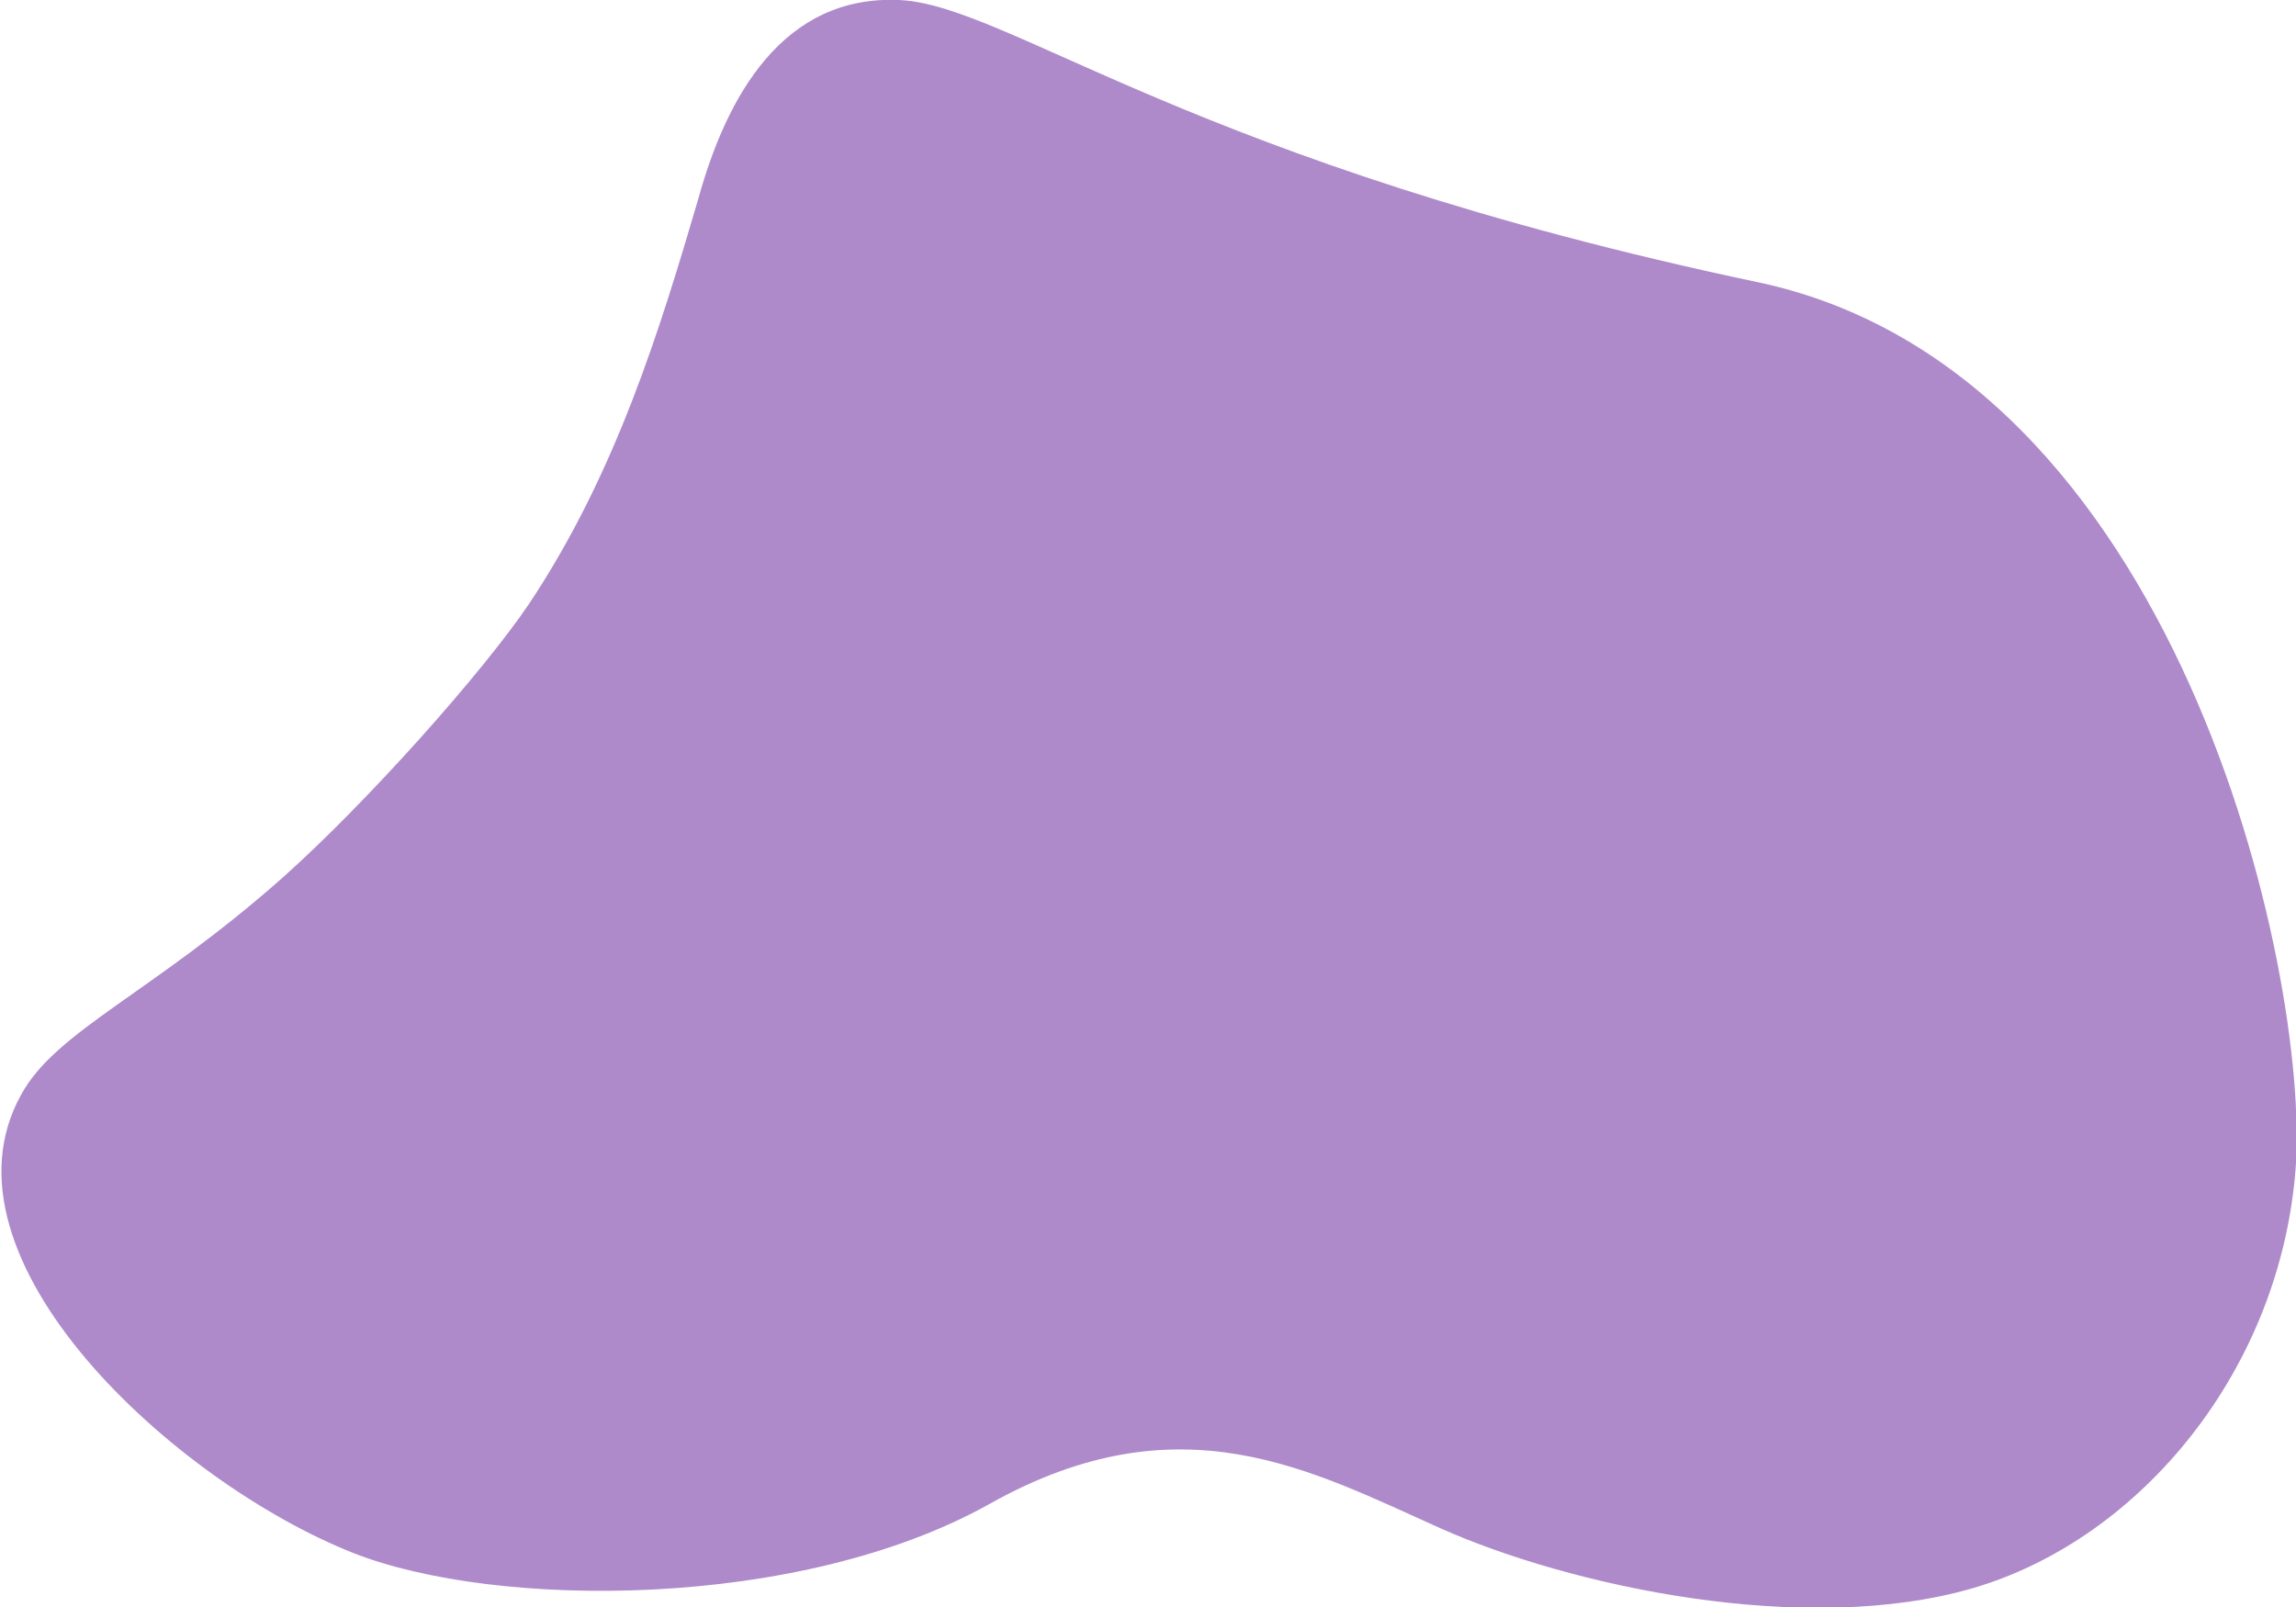 <svg width="50" height="35" viewBox="0 0 50 35" fill="none" xmlns="http://www.w3.org/2000/svg">
<g clip-path="url(#clip0_454_13547)">
<path d="M19.598 0.001C21.978 0.123 25.977 3.55 38.268 6.144C47.468 8.078 50.29 21.221 49.995 25.407C49.676 29.812 46.634 33.508 42.979 34.585C39.299 35.662 34.171 34.536 31.374 33.288C28.577 32.039 25.707 30.424 21.561 32.749C17.414 35.074 10.815 35.05 7.699 33.826C3.798 32.284 -1.526 27.413 0.461 23.84C1.222 22.445 3.307 21.637 6.153 19.116C7.993 17.476 10.52 14.637 11.526 13.144C13.415 10.305 14.372 7.172 15.206 4.333C15.82 2.106 17.046 -0.121 19.598 0.001Z" fill="#AE8ACB"/>
</g>
<defs>
<clipPath id="clip0_454_13547">
<rect width="50" height="35" fill="white"/>
</clipPath>
</defs>
</svg>
